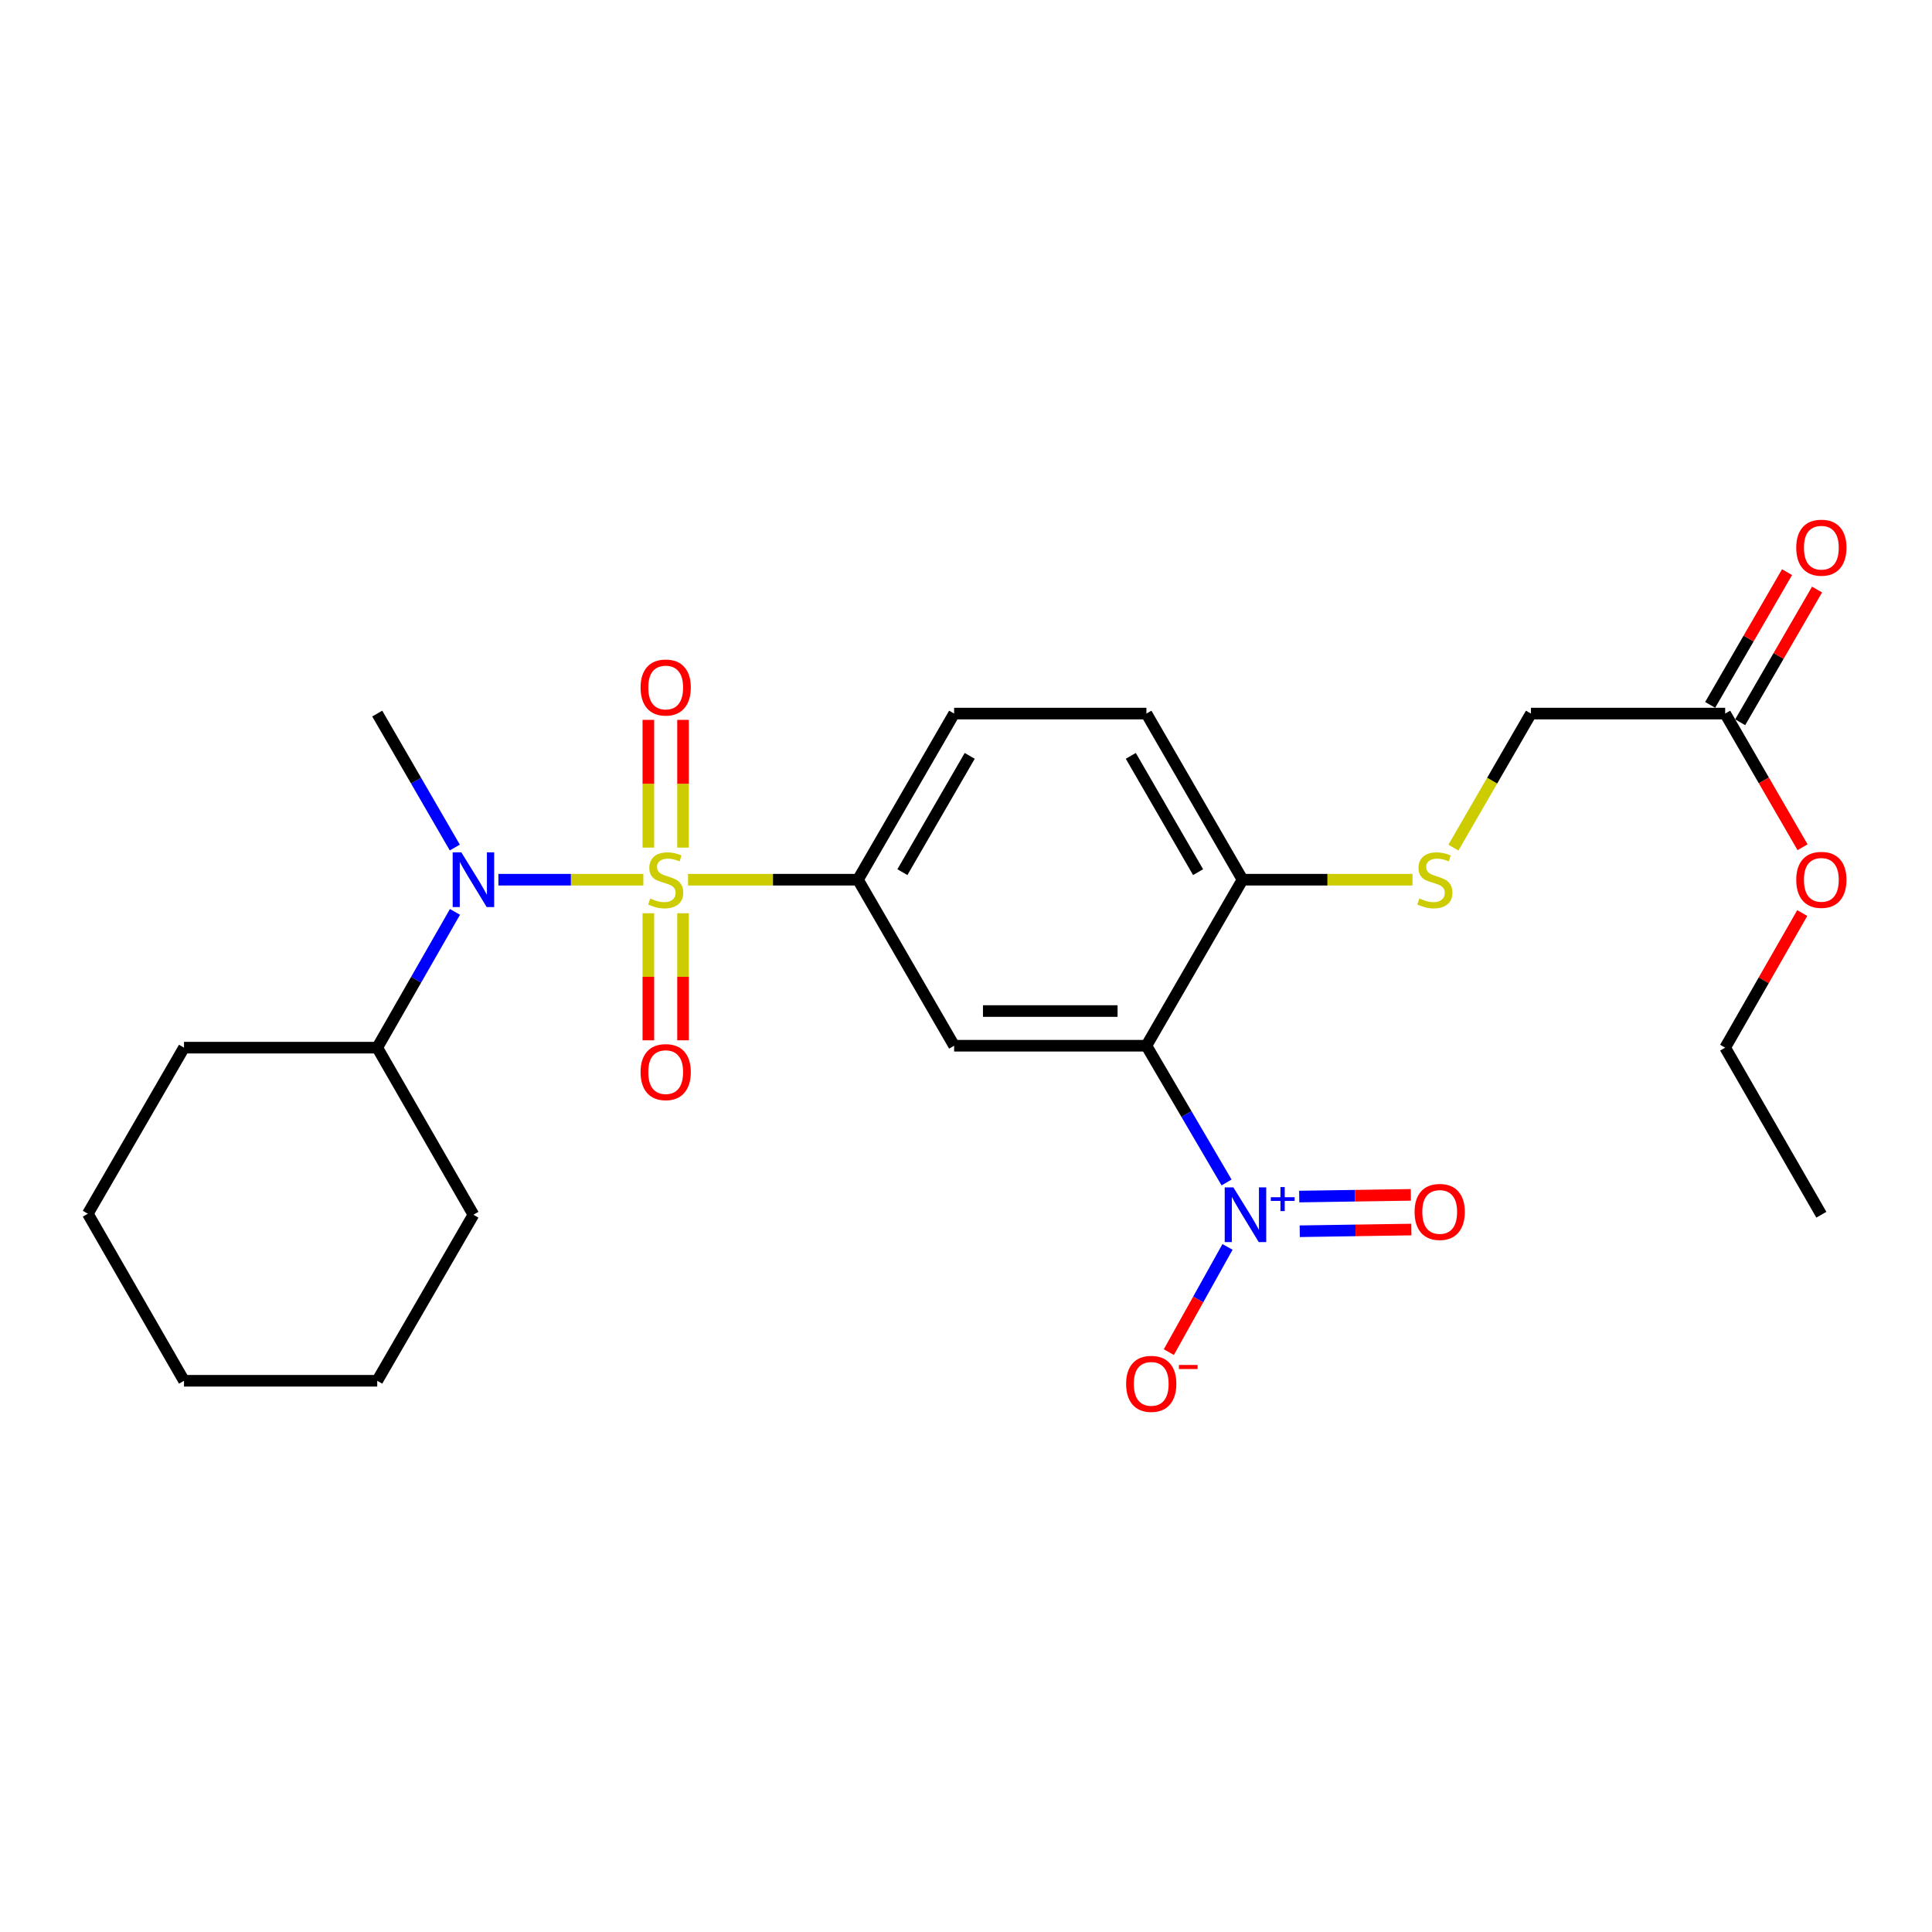 <?xml version='1.0' encoding='iso-8859-1'?>
<svg version='1.1' baseProfile='full'
              xmlns='http://www.w3.org/2000/svg'
                      xmlns:rdkit='http://www.rdkit.org/xml'
                      xmlns:xlink='http://www.w3.org/1999/xlink'
                  xml:space='preserve'
width='1000px' height='1000px' viewBox='0 0 1000 1000'>
<!-- END OF HEADER -->
<rect style='opacity:1.0;fill:#FFFFFF;stroke:none' width='1000' height='1000' x='0' y='0'> </rect>
<path class='bond-2' d='M 356.127,455.331 L 400.103,455.331' style='fill:none;fill-rule:evenodd;stroke:#CCCC00;stroke-width:6px;stroke-linecap:butt;stroke-linejoin:miter;stroke-opacity:1' />
<path class='bond-2' d='M 400.103,455.331 L 444.078,455.331' style='fill:none;fill-rule:evenodd;stroke:#000000;stroke-width:6px;stroke-linecap:butt;stroke-linejoin:miter;stroke-opacity:1' />
<path class='bond-3' d='M 332.991,455.331 L 295.485,455.331' style='fill:none;fill-rule:evenodd;stroke:#CCCC00;stroke-width:6px;stroke-linecap:butt;stroke-linejoin:miter;stroke-opacity:1' />
<path class='bond-3' d='M 295.485,455.331 L 257.979,455.331' style='fill:none;fill-rule:evenodd;stroke:#0000FF;stroke-width:6px;stroke-linecap:butt;stroke-linejoin:miter;stroke-opacity:1' />
<path class='bond-6' d='M 353.535,438.722 L 353.535,405.664' style='fill:none;fill-rule:evenodd;stroke:#CCCC00;stroke-width:6px;stroke-linecap:butt;stroke-linejoin:miter;stroke-opacity:1' />
<path class='bond-6' d='M 353.535,405.664 L 353.535,372.606' style='fill:none;fill-rule:evenodd;stroke:#FF0000;stroke-width:6px;stroke-linecap:butt;stroke-linejoin:miter;stroke-opacity:1' />
<path class='bond-6' d='M 335.584,438.722 L 335.584,405.664' style='fill:none;fill-rule:evenodd;stroke:#CCCC00;stroke-width:6px;stroke-linecap:butt;stroke-linejoin:miter;stroke-opacity:1' />
<path class='bond-6' d='M 335.584,405.664 L 335.584,372.606' style='fill:none;fill-rule:evenodd;stroke:#FF0000;stroke-width:6px;stroke-linecap:butt;stroke-linejoin:miter;stroke-opacity:1' />
<path class='bond-7' d='M 335.584,472.699 L 335.584,505.583' style='fill:none;fill-rule:evenodd;stroke:#CCCC00;stroke-width:6px;stroke-linecap:butt;stroke-linejoin:miter;stroke-opacity:1' />
<path class='bond-7' d='M 335.584,505.583 L 335.584,538.467' style='fill:none;fill-rule:evenodd;stroke:#FF0000;stroke-width:6px;stroke-linecap:butt;stroke-linejoin:miter;stroke-opacity:1' />
<path class='bond-7' d='M 353.535,472.699 L 353.535,505.583' style='fill:none;fill-rule:evenodd;stroke:#CCCC00;stroke-width:6px;stroke-linecap:butt;stroke-linejoin:miter;stroke-opacity:1' />
<path class='bond-7' d='M 353.535,505.583 L 353.535,538.467' style='fill:none;fill-rule:evenodd;stroke:#FF0000;stroke-width:6px;stroke-linecap:butt;stroke-linejoin:miter;stroke-opacity:1' />
<path class='bond-0' d='M 593.381,541.267 L 493.853,541.267' style='fill:none;fill-rule:evenodd;stroke:#000000;stroke-width:6px;stroke-linecap:butt;stroke-linejoin:miter;stroke-opacity:1' />
<path class='bond-0' d='M 578.452,523.316 L 508.782,523.316' style='fill:none;fill-rule:evenodd;stroke:#000000;stroke-width:6px;stroke-linecap:butt;stroke-linejoin:miter;stroke-opacity:1' />
<path class='bond-1' d='M 593.381,541.267 L 614.124,576.655' style='fill:none;fill-rule:evenodd;stroke:#000000;stroke-width:6px;stroke-linecap:butt;stroke-linejoin:miter;stroke-opacity:1' />
<path class='bond-1' d='M 614.124,576.655 L 634.866,612.044' style='fill:none;fill-rule:evenodd;stroke:#0000FF;stroke-width:6px;stroke-linecap:butt;stroke-linejoin:miter;stroke-opacity:1' />
<path class='bond-26' d='M 593.381,541.267 L 643.126,455.331' style='fill:none;fill-rule:evenodd;stroke:#000000;stroke-width:6px;stroke-linecap:butt;stroke-linejoin:miter;stroke-opacity:1' />
<path class='bond-8' d='M 635.358,645.402 L 620.175,672.628' style='fill:none;fill-rule:evenodd;stroke:#0000FF;stroke-width:6px;stroke-linecap:butt;stroke-linejoin:miter;stroke-opacity:1' />
<path class='bond-8' d='M 620.175,672.628 L 604.991,699.854' style='fill:none;fill-rule:evenodd;stroke:#FF0000;stroke-width:6px;stroke-linecap:butt;stroke-linejoin:miter;stroke-opacity:1' />
<path class='bond-10' d='M 672.746,637.289 L 701.628,636.85' style='fill:none;fill-rule:evenodd;stroke:#0000FF;stroke-width:6px;stroke-linecap:butt;stroke-linejoin:miter;stroke-opacity:1' />
<path class='bond-10' d='M 701.628,636.85 L 730.509,636.412' style='fill:none;fill-rule:evenodd;stroke:#FF0000;stroke-width:6px;stroke-linecap:butt;stroke-linejoin:miter;stroke-opacity:1' />
<path class='bond-10' d='M 672.474,619.34 L 701.355,618.901' style='fill:none;fill-rule:evenodd;stroke:#0000FF;stroke-width:6px;stroke-linecap:butt;stroke-linejoin:miter;stroke-opacity:1' />
<path class='bond-10' d='M 701.355,618.901 L 730.237,618.463' style='fill:none;fill-rule:evenodd;stroke:#FF0000;stroke-width:6px;stroke-linecap:butt;stroke-linejoin:miter;stroke-opacity:1' />
<path class='bond-4' d='M 444.078,455.331 L 493.853,541.267' style='fill:none;fill-rule:evenodd;stroke:#000000;stroke-width:6px;stroke-linecap:butt;stroke-linejoin:miter;stroke-opacity:1' />
<path class='bond-12' d='M 444.078,455.331 L 493.853,369.346' style='fill:none;fill-rule:evenodd;stroke:#000000;stroke-width:6px;stroke-linecap:butt;stroke-linejoin:miter;stroke-opacity:1' />
<path class='bond-12' d='M 467.08,451.427 L 501.922,391.237' style='fill:none;fill-rule:evenodd;stroke:#000000;stroke-width:6px;stroke-linecap:butt;stroke-linejoin:miter;stroke-opacity:1' />
<path class='bond-13' d='M 235.497,471.996 L 215.377,507.13' style='fill:none;fill-rule:evenodd;stroke:#0000FF;stroke-width:6px;stroke-linecap:butt;stroke-linejoin:miter;stroke-opacity:1' />
<path class='bond-13' d='M 215.377,507.13 L 195.256,542.264' style='fill:none;fill-rule:evenodd;stroke:#000000;stroke-width:6px;stroke-linecap:butt;stroke-linejoin:miter;stroke-opacity:1' />
<path class='bond-18' d='M 235.404,438.687 L 215.33,404.016' style='fill:none;fill-rule:evenodd;stroke:#0000FF;stroke-width:6px;stroke-linecap:butt;stroke-linejoin:miter;stroke-opacity:1' />
<path class='bond-18' d='M 215.33,404.016 L 195.256,369.346' style='fill:none;fill-rule:evenodd;stroke:#000000;stroke-width:6px;stroke-linecap:butt;stroke-linejoin:miter;stroke-opacity:1' />
<path class='bond-5' d='M 643.126,455.331 L 593.381,369.346' style='fill:none;fill-rule:evenodd;stroke:#000000;stroke-width:6px;stroke-linecap:butt;stroke-linejoin:miter;stroke-opacity:1' />
<path class='bond-5' d='M 620.126,451.423 L 585.305,391.233' style='fill:none;fill-rule:evenodd;stroke:#000000;stroke-width:6px;stroke-linecap:butt;stroke-linejoin:miter;stroke-opacity:1' />
<path class='bond-9' d='M 643.126,455.331 L 687.121,455.331' style='fill:none;fill-rule:evenodd;stroke:#000000;stroke-width:6px;stroke-linecap:butt;stroke-linejoin:miter;stroke-opacity:1' />
<path class='bond-9' d='M 687.121,455.331 L 731.115,455.331' style='fill:none;fill-rule:evenodd;stroke:#CCCC00;stroke-width:6px;stroke-linecap:butt;stroke-linejoin:miter;stroke-opacity:1' />
<path class='bond-16' d='M 752.288,438.728 L 772.353,404.037' style='fill:none;fill-rule:evenodd;stroke:#CCCC00;stroke-width:6px;stroke-linecap:butt;stroke-linejoin:miter;stroke-opacity:1' />
<path class='bond-16' d='M 772.353,404.037 L 792.419,369.346' style='fill:none;fill-rule:evenodd;stroke:#000000;stroke-width:6px;stroke-linecap:butt;stroke-linejoin:miter;stroke-opacity:1' />
<path class='bond-11' d='M 892.945,369.346 L 792.419,369.346' style='fill:none;fill-rule:evenodd;stroke:#000000;stroke-width:6px;stroke-linecap:butt;stroke-linejoin:miter;stroke-opacity:1' />
<path class='bond-14' d='M 900.712,373.844 L 920.61,339.493' style='fill:none;fill-rule:evenodd;stroke:#000000;stroke-width:6px;stroke-linecap:butt;stroke-linejoin:miter;stroke-opacity:1' />
<path class='bond-14' d='M 920.61,339.493 L 940.508,305.142' style='fill:none;fill-rule:evenodd;stroke:#FF0000;stroke-width:6px;stroke-linecap:butt;stroke-linejoin:miter;stroke-opacity:1' />
<path class='bond-14' d='M 885.178,364.847 L 905.076,330.495' style='fill:none;fill-rule:evenodd;stroke:#000000;stroke-width:6px;stroke-linecap:butt;stroke-linejoin:miter;stroke-opacity:1' />
<path class='bond-14' d='M 905.076,330.495 L 924.974,296.144' style='fill:none;fill-rule:evenodd;stroke:#FF0000;stroke-width:6px;stroke-linecap:butt;stroke-linejoin:miter;stroke-opacity:1' />
<path class='bond-17' d='M 892.945,369.346 L 912.972,403.936' style='fill:none;fill-rule:evenodd;stroke:#000000;stroke-width:6px;stroke-linecap:butt;stroke-linejoin:miter;stroke-opacity:1' />
<path class='bond-17' d='M 912.972,403.936 L 933,438.527' style='fill:none;fill-rule:evenodd;stroke:#FF0000;stroke-width:6px;stroke-linecap:butt;stroke-linejoin:miter;stroke-opacity:1' />
<path class='bond-15' d='M 493.853,369.346 L 593.381,369.346' style='fill:none;fill-rule:evenodd;stroke:#000000;stroke-width:6px;stroke-linecap:butt;stroke-linejoin:miter;stroke-opacity:1' />
<path class='bond-19' d='M 195.256,542.264 L 95.239,542.264' style='fill:none;fill-rule:evenodd;stroke:#000000;stroke-width:6px;stroke-linecap:butt;stroke-linejoin:miter;stroke-opacity:1' />
<path class='bond-20' d='M 195.256,542.264 L 245.041,628.739' style='fill:none;fill-rule:evenodd;stroke:#000000;stroke-width:6px;stroke-linecap:butt;stroke-linejoin:miter;stroke-opacity:1' />
<path class='bond-21' d='M 932.842,472.596 L 912.894,507.43' style='fill:none;fill-rule:evenodd;stroke:#FF0000;stroke-width:6px;stroke-linecap:butt;stroke-linejoin:miter;stroke-opacity:1' />
<path class='bond-21' d='M 912.894,507.43 L 892.945,542.264' style='fill:none;fill-rule:evenodd;stroke:#000000;stroke-width:6px;stroke-linecap:butt;stroke-linejoin:miter;stroke-opacity:1' />
<path class='bond-24' d='M 95.239,542.264 L 45.455,628.22' style='fill:none;fill-rule:evenodd;stroke:#000000;stroke-width:6px;stroke-linecap:butt;stroke-linejoin:miter;stroke-opacity:1' />
<path class='bond-23' d='M 245.041,628.739 L 195.256,714.684' style='fill:none;fill-rule:evenodd;stroke:#000000;stroke-width:6px;stroke-linecap:butt;stroke-linejoin:miter;stroke-opacity:1' />
<path class='bond-22' d='M 892.945,542.264 L 942.729,628.739' style='fill:none;fill-rule:evenodd;stroke:#000000;stroke-width:6px;stroke-linecap:butt;stroke-linejoin:miter;stroke-opacity:1' />
<path class='bond-25' d='M 195.256,714.684 L 95.239,714.684' style='fill:none;fill-rule:evenodd;stroke:#000000;stroke-width:6px;stroke-linecap:butt;stroke-linejoin:miter;stroke-opacity:1' />
<path class='bond-27' d='M 45.455,628.22 L 95.239,714.684' style='fill:none;fill-rule:evenodd;stroke:#000000;stroke-width:6px;stroke-linecap:butt;stroke-linejoin:miter;stroke-opacity:1' />
<path  class='atom-0' d='M 336.559 465.051
Q 336.879 465.171, 338.199 465.731
Q 339.519 466.291, 340.959 466.651
Q 342.439 466.971, 343.879 466.971
Q 346.559 466.971, 348.119 465.691
Q 349.679 464.371, 349.679 462.091
Q 349.679 460.531, 348.879 459.571
Q 348.119 458.611, 346.919 458.091
Q 345.719 457.571, 343.719 456.971
Q 341.199 456.211, 339.679 455.491
Q 338.199 454.771, 337.119 453.251
Q 336.079 451.731, 336.079 449.171
Q 336.079 445.611, 338.479 443.411
Q 340.919 441.211, 345.719 441.211
Q 348.999 441.211, 352.719 442.771
L 351.799 445.851
Q 348.399 444.451, 345.839 444.451
Q 343.079 444.451, 341.559 445.611
Q 340.039 446.731, 340.079 448.691
Q 340.079 450.211, 340.839 451.131
Q 341.639 452.051, 342.759 452.571
Q 343.919 453.091, 345.839 453.691
Q 348.399 454.491, 349.919 455.291
Q 351.439 456.091, 352.519 457.731
Q 353.639 459.331, 353.639 462.091
Q 353.639 466.011, 350.999 468.131
Q 348.399 470.211, 344.039 470.211
Q 341.519 470.211, 339.599 469.651
Q 337.719 469.131, 335.479 468.211
L 336.559 465.051
' fill='#CCCC00'/>
<path  class='atom-2' d='M 638.392 614.579
L 647.672 629.579
Q 648.592 631.059, 650.072 633.739
Q 651.552 636.419, 651.632 636.579
L 651.632 614.579
L 655.392 614.579
L 655.392 642.899
L 651.512 642.899
L 641.552 626.499
Q 640.392 624.579, 639.152 622.379
Q 637.952 620.179, 637.592 619.499
L 637.592 642.899
L 633.912 642.899
L 633.912 614.579
L 638.392 614.579
' fill='#0000FF'/>
<path  class='atom-2' d='M 657.768 619.683
L 662.757 619.683
L 662.757 614.43
L 664.975 614.43
L 664.975 619.683
L 670.096 619.683
L 670.096 621.584
L 664.975 621.584
L 664.975 626.864
L 662.757 626.864
L 662.757 621.584
L 657.768 621.584
L 657.768 619.683
' fill='#0000FF'/>
<path  class='atom-4' d='M 238.781 441.171
L 248.061 456.171
Q 248.981 457.651, 250.461 460.331
Q 251.941 463.011, 252.021 463.171
L 252.021 441.171
L 255.781 441.171
L 255.781 469.491
L 251.901 469.491
L 241.941 453.091
Q 240.781 451.171, 239.541 448.971
Q 238.341 446.771, 237.981 446.091
L 237.981 469.491
L 234.301 469.491
L 234.301 441.171
L 238.781 441.171
' fill='#0000FF'/>
<path  class='atom-7' d='M 331.559 355.853
Q 331.559 349.053, 334.919 345.253
Q 338.279 341.453, 344.559 341.453
Q 350.839 341.453, 354.199 345.253
Q 357.559 349.053, 357.559 355.853
Q 357.559 362.733, 354.159 366.653
Q 350.759 370.533, 344.559 370.533
Q 338.319 370.533, 334.919 366.653
Q 331.559 362.773, 331.559 355.853
M 344.559 367.333
Q 348.879 367.333, 351.199 364.453
Q 353.559 361.533, 353.559 355.853
Q 353.559 350.293, 351.199 347.493
Q 348.879 344.653, 344.559 344.653
Q 340.239 344.653, 337.879 347.453
Q 335.559 350.253, 335.559 355.853
Q 335.559 361.573, 337.879 364.453
Q 340.239 367.333, 344.559 367.333
' fill='#FF0000'/>
<path  class='atom-8' d='M 331.559 554.92
Q 331.559 548.12, 334.919 544.32
Q 338.279 540.52, 344.559 540.52
Q 350.839 540.52, 354.199 544.32
Q 357.559 548.12, 357.559 554.92
Q 357.559 561.8, 354.159 565.72
Q 350.759 569.6, 344.559 569.6
Q 338.319 569.6, 334.919 565.72
Q 331.559 561.84, 331.559 554.92
M 344.559 566.4
Q 348.879 566.4, 351.199 563.52
Q 353.559 560.6, 353.559 554.92
Q 353.559 549.36, 351.199 546.56
Q 348.879 543.72, 344.559 543.72
Q 340.239 543.72, 337.879 546.52
Q 335.559 549.32, 335.559 554.92
Q 335.559 560.64, 337.879 563.52
Q 340.239 566.4, 344.559 566.4
' fill='#FF0000'/>
<path  class='atom-9' d='M 582.875 716.28
Q 582.875 709.48, 586.235 705.68
Q 589.595 701.88, 595.875 701.88
Q 602.155 701.88, 605.515 705.68
Q 608.875 709.48, 608.875 716.28
Q 608.875 723.16, 605.475 727.08
Q 602.075 730.96, 595.875 730.96
Q 589.635 730.96, 586.235 727.08
Q 582.875 723.2, 582.875 716.28
M 595.875 727.76
Q 600.195 727.76, 602.515 724.88
Q 604.875 721.96, 604.875 716.28
Q 604.875 710.72, 602.515 707.92
Q 600.195 705.08, 595.875 705.08
Q 591.555 705.08, 589.195 707.88
Q 586.875 710.68, 586.875 716.28
Q 586.875 722, 589.195 724.88
Q 591.555 727.76, 595.875 727.76
' fill='#FF0000'/>
<path  class='atom-9' d='M 610.195 706.503
L 619.883 706.503
L 619.883 708.615
L 610.195 708.615
L 610.195 706.503
' fill='#FF0000'/>
<path  class='atom-10' d='M 734.684 465.051
Q 735.004 465.171, 736.324 465.731
Q 737.644 466.291, 739.084 466.651
Q 740.564 466.971, 742.004 466.971
Q 744.684 466.971, 746.244 465.691
Q 747.804 464.371, 747.804 462.091
Q 747.804 460.531, 747.004 459.571
Q 746.244 458.611, 745.044 458.091
Q 743.844 457.571, 741.844 456.971
Q 739.324 456.211, 737.804 455.491
Q 736.324 454.771, 735.244 453.251
Q 734.204 451.731, 734.204 449.171
Q 734.204 445.611, 736.604 443.411
Q 739.044 441.211, 743.844 441.211
Q 747.124 441.211, 750.844 442.771
L 749.924 445.851
Q 746.524 444.451, 743.964 444.451
Q 741.204 444.451, 739.684 445.611
Q 738.164 446.731, 738.204 448.691
Q 738.204 450.211, 738.964 451.131
Q 739.764 452.051, 740.884 452.571
Q 742.044 453.091, 743.964 453.691
Q 746.524 454.491, 748.044 455.291
Q 749.564 456.091, 750.644 457.731
Q 751.764 459.331, 751.764 462.091
Q 751.764 466.011, 749.124 468.131
Q 746.524 470.211, 742.164 470.211
Q 739.644 470.211, 737.724 469.651
Q 735.844 469.131, 733.604 468.211
L 734.684 465.051
' fill='#CCCC00'/>
<path  class='atom-11' d='M 732.188 627.293
Q 732.188 620.493, 735.548 616.693
Q 738.908 612.893, 745.188 612.893
Q 751.468 612.893, 754.828 616.693
Q 758.188 620.493, 758.188 627.293
Q 758.188 634.173, 754.788 638.093
Q 751.388 641.973, 745.188 641.973
Q 738.948 641.973, 735.548 638.093
Q 732.188 634.213, 732.188 627.293
M 745.188 638.773
Q 749.508 638.773, 751.828 635.893
Q 754.188 632.973, 754.188 627.293
Q 754.188 621.733, 751.828 618.933
Q 749.508 616.093, 745.188 616.093
Q 740.868 616.093, 738.508 618.893
Q 736.188 621.693, 736.188 627.293
Q 736.188 633.013, 738.508 635.893
Q 740.868 638.773, 745.188 638.773
' fill='#FF0000'/>
<path  class='atom-15' d='M 929.729 283.48
Q 929.729 276.68, 933.089 272.88
Q 936.449 269.08, 942.729 269.08
Q 949.009 269.08, 952.369 272.88
Q 955.729 276.68, 955.729 283.48
Q 955.729 290.36, 952.329 294.28
Q 948.929 298.16, 942.729 298.16
Q 936.489 298.16, 933.089 294.28
Q 929.729 290.4, 929.729 283.48
M 942.729 294.96
Q 947.049 294.96, 949.369 292.08
Q 951.729 289.16, 951.729 283.48
Q 951.729 277.92, 949.369 275.12
Q 947.049 272.28, 942.729 272.28
Q 938.409 272.28, 936.049 275.08
Q 933.729 277.88, 933.729 283.48
Q 933.729 289.2, 936.049 292.08
Q 938.409 294.96, 942.729 294.96
' fill='#FF0000'/>
<path  class='atom-18' d='M 929.729 455.411
Q 929.729 448.611, 933.089 444.811
Q 936.449 441.011, 942.729 441.011
Q 949.009 441.011, 952.369 444.811
Q 955.729 448.611, 955.729 455.411
Q 955.729 462.291, 952.329 466.211
Q 948.929 470.091, 942.729 470.091
Q 936.489 470.091, 933.089 466.211
Q 929.729 462.331, 929.729 455.411
M 942.729 466.891
Q 947.049 466.891, 949.369 464.011
Q 951.729 461.091, 951.729 455.411
Q 951.729 449.851, 949.369 447.051
Q 947.049 444.211, 942.729 444.211
Q 938.409 444.211, 936.049 447.011
Q 933.729 449.811, 933.729 455.411
Q 933.729 461.131, 936.049 464.011
Q 938.409 466.891, 942.729 466.891
' fill='#FF0000'/>
</svg>

